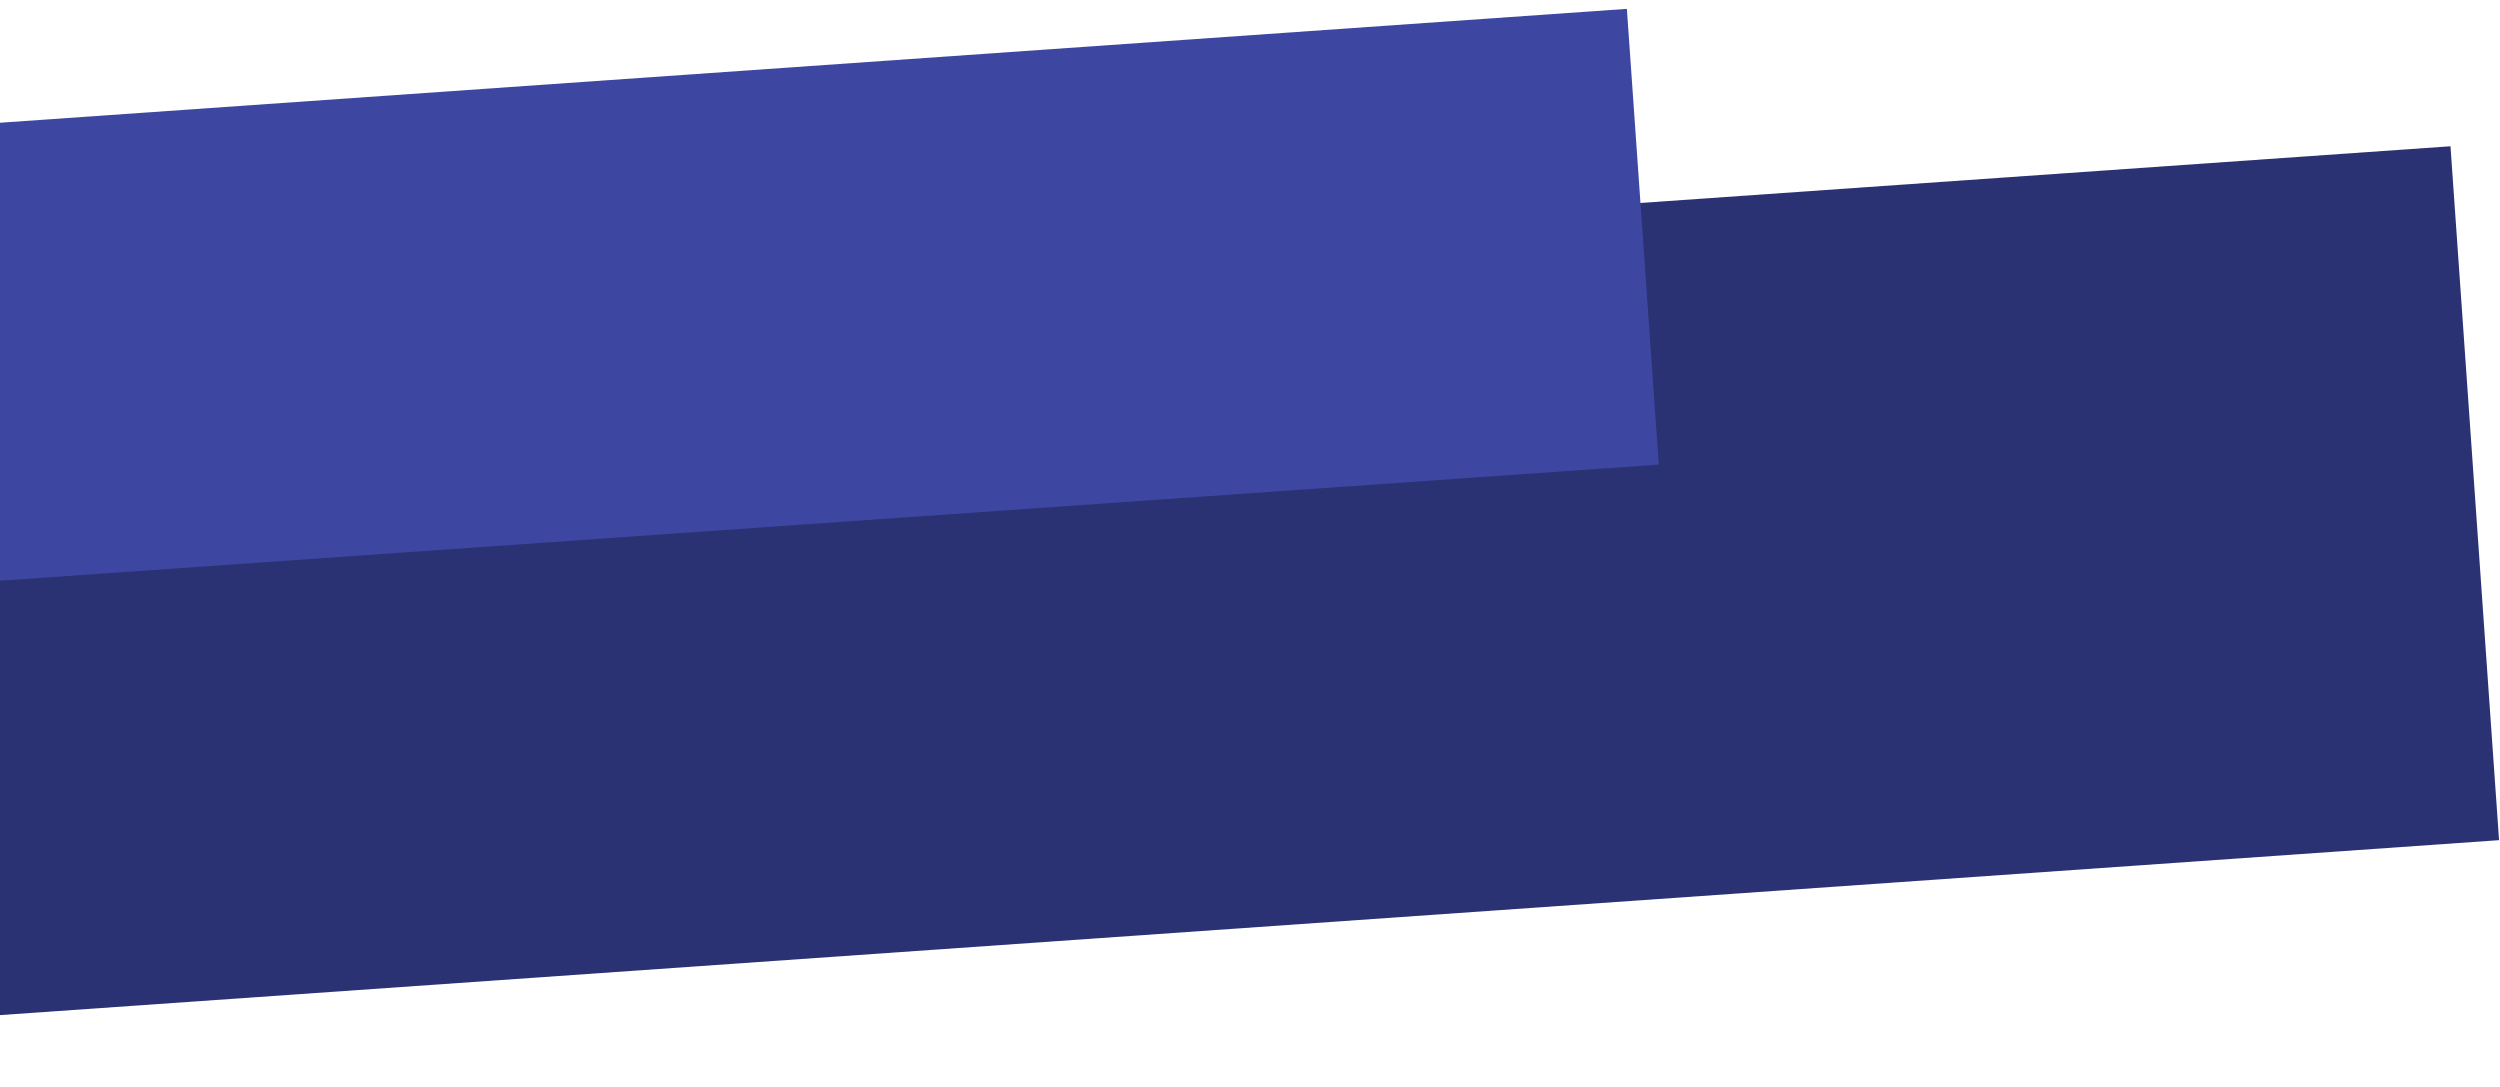 <svg width="246" height="107" viewBox="0 0 246 107" fill="none" xmlns="http://www.w3.org/2000/svg">
<rect x="-103" y="38.48" width="344.97" height="68.448" transform="rotate(-4.004 -103 38.48)" fill="#2A3273"/>
<rect x="-67" y="16.767" width="227.64" height="44.955" transform="rotate(-4.004 -67 16.767)" fill="#3D47A2"/>
</svg>
